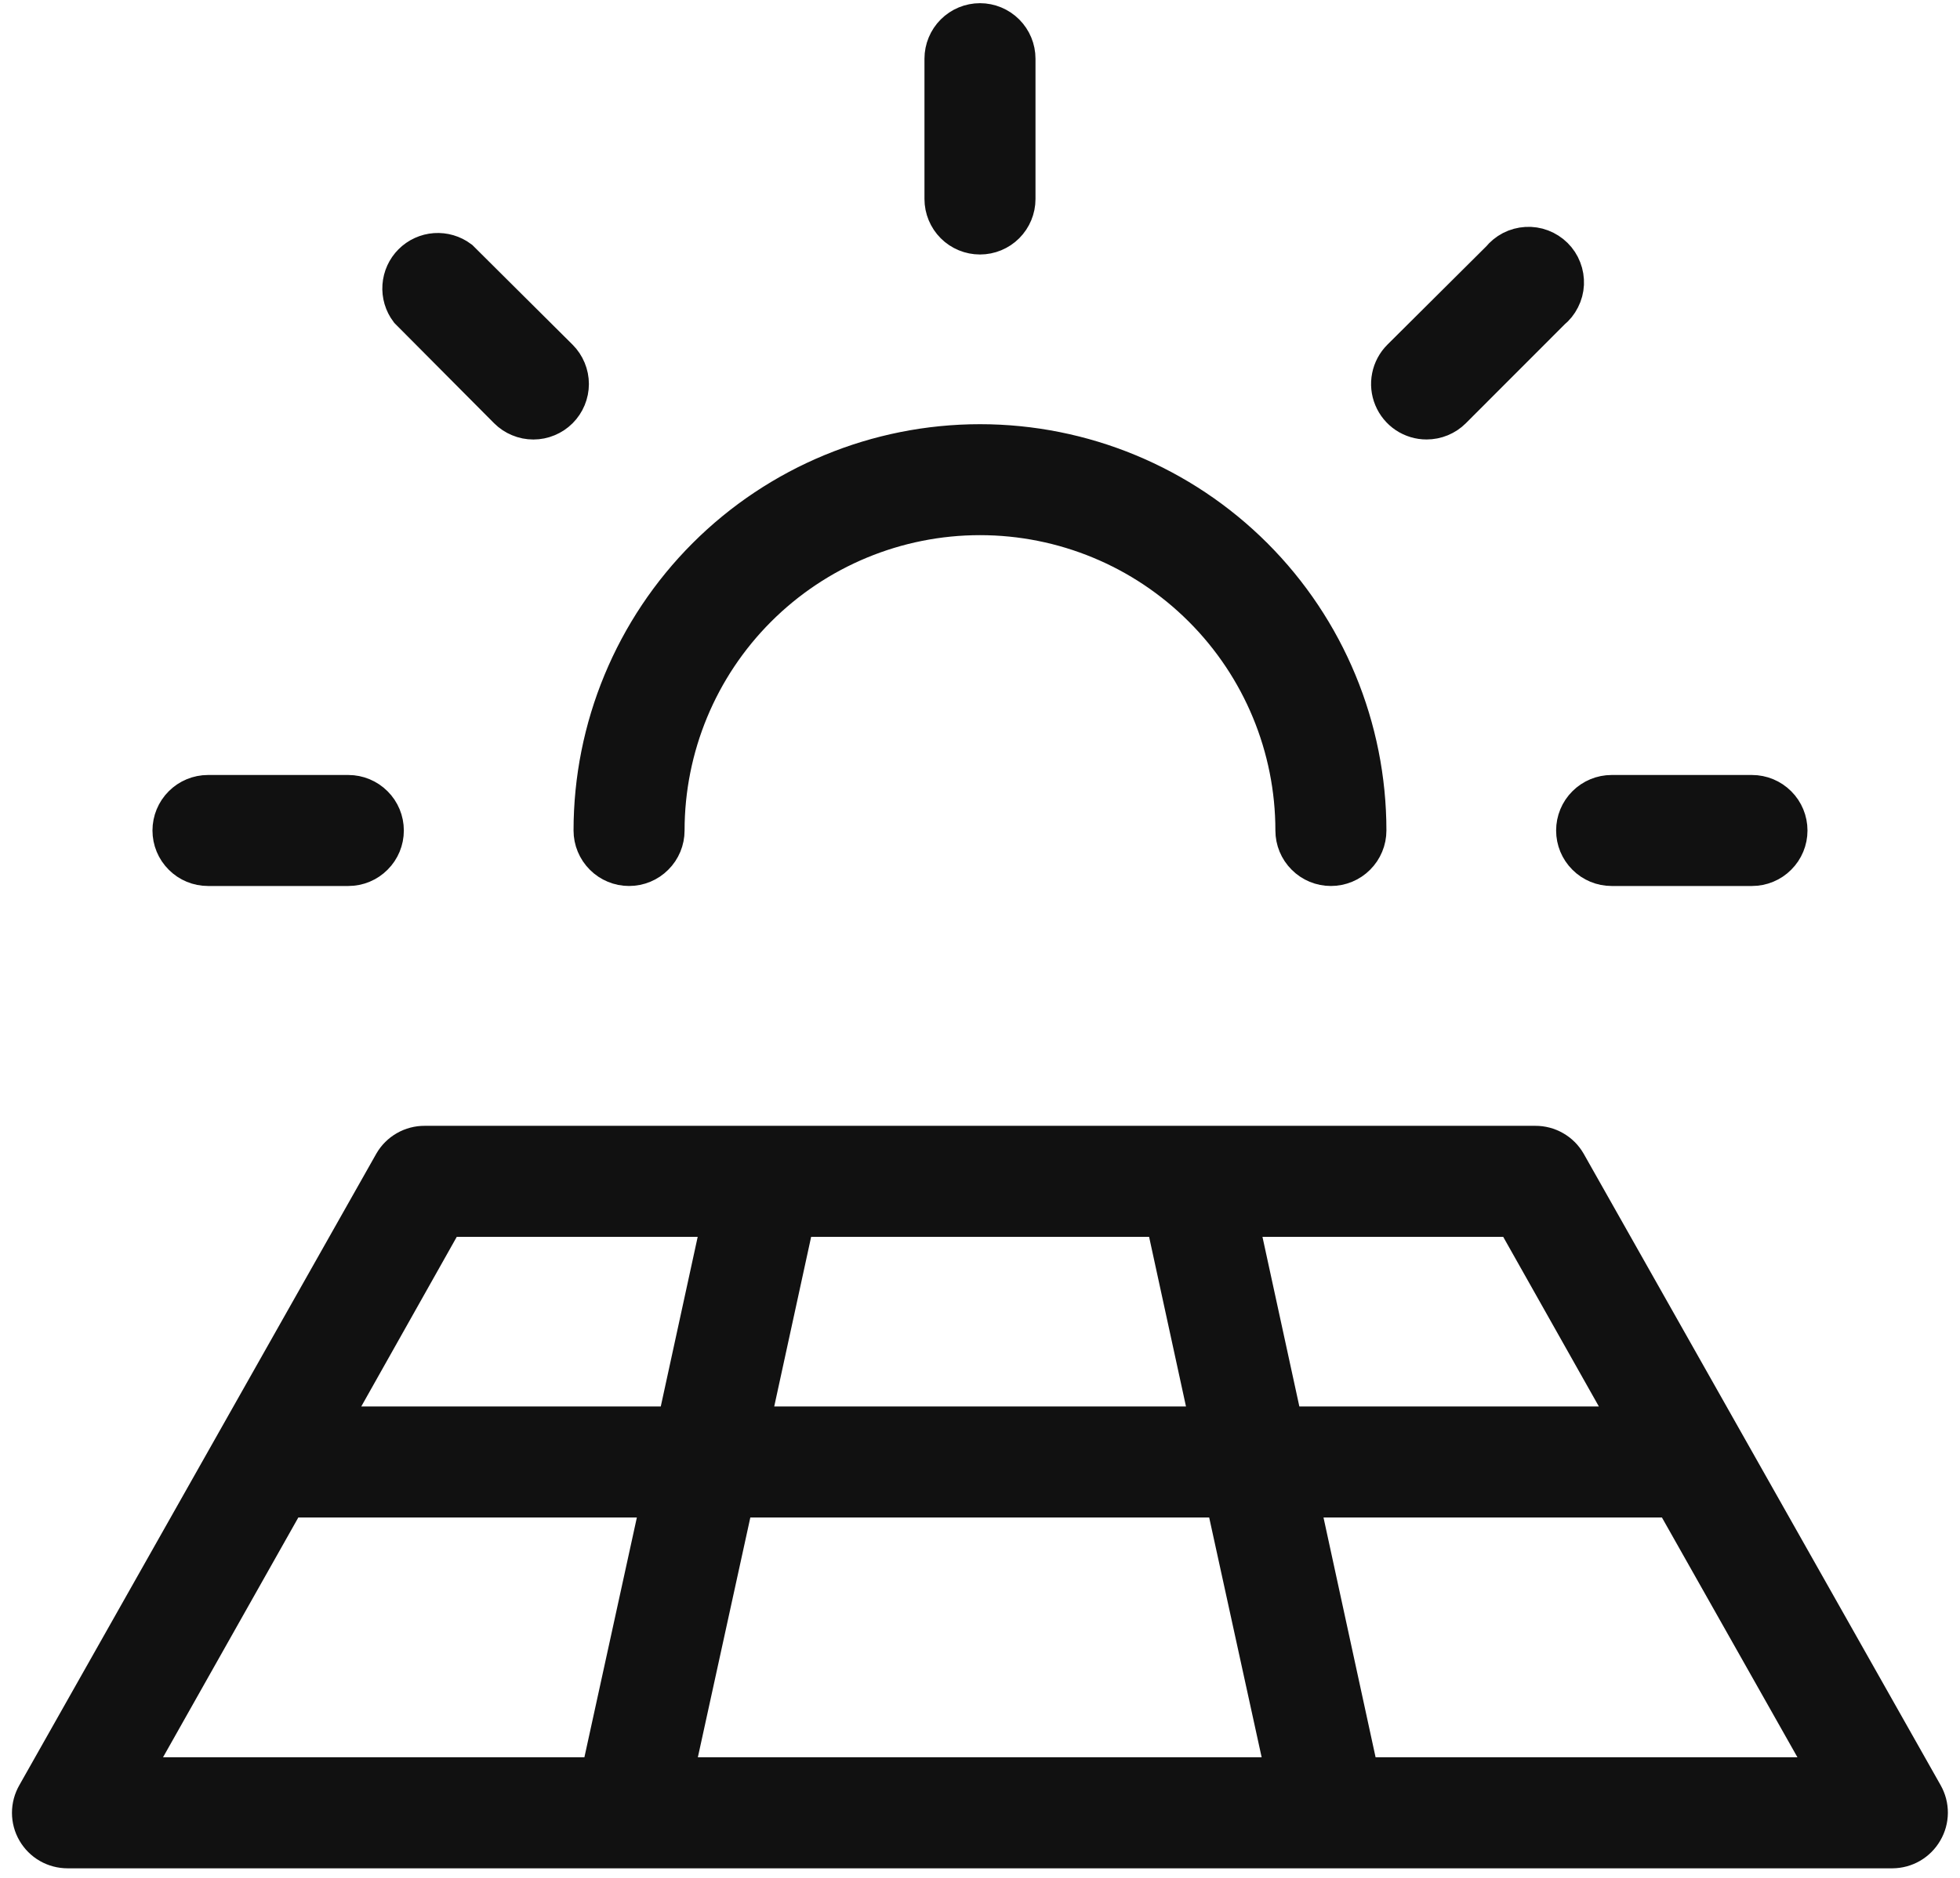 <svg width="48" height="46" viewBox="0 0 48 46" fill="none" xmlns="http://www.w3.org/2000/svg">
<path d="M4.234 20.344C4.234 20.116 4.324 19.897 4.486 19.736C4.647 19.575 4.865 19.484 5.093 19.484H8.531C8.759 19.484 8.977 19.575 9.138 19.736C9.3 19.897 9.39 20.116 9.39 20.344C9.39 20.572 9.3 20.79 9.138 20.951C8.977 21.113 8.759 21.203 8.531 21.203H5.093C4.865 21.203 4.647 21.113 4.486 20.951C4.324 20.79 4.234 20.572 4.234 20.344ZM12.454 10.014C12.534 10.094 12.628 10.157 12.733 10.2C12.837 10.244 12.949 10.266 13.062 10.266C13.175 10.266 13.287 10.244 13.391 10.2C13.495 10.157 13.59 10.094 13.67 10.014C13.75 9.934 13.813 9.839 13.856 9.735C13.899 9.631 13.922 9.519 13.922 9.406C13.922 9.293 13.899 9.181 13.856 9.077C13.813 8.973 13.75 8.878 13.67 8.798L11.238 6.379C11.072 6.255 10.868 6.195 10.661 6.209C10.455 6.224 10.261 6.312 10.114 6.459C9.968 6.605 9.88 6.799 9.865 7.005C9.85 7.212 9.911 7.417 10.035 7.582L12.454 10.014ZM24 5.734C24.227 5.734 24.446 5.644 24.607 5.483C24.768 5.322 24.859 5.103 24.859 4.875V1.438C24.859 1.21 24.768 0.991 24.607 0.83C24.446 0.669 24.227 0.578 24 0.578C23.772 0.578 23.553 0.669 23.392 0.83C23.231 0.991 23.14 1.21 23.14 1.438V4.875C23.14 5.103 23.231 5.322 23.392 5.483C23.553 5.644 23.772 5.734 24 5.734ZM34.937 10.265C35.05 10.265 35.162 10.243 35.266 10.2C35.37 10.157 35.465 10.094 35.545 10.014L37.975 7.582C38.069 7.506 38.145 7.411 38.199 7.303C38.254 7.196 38.285 7.078 38.291 6.958C38.296 6.837 38.277 6.717 38.233 6.605C38.19 6.492 38.123 6.39 38.037 6.305C37.952 6.221 37.849 6.155 37.736 6.112C37.624 6.069 37.503 6.051 37.383 6.058C37.263 6.065 37.145 6.097 37.038 6.152C36.931 6.208 36.837 6.285 36.761 6.379L34.329 8.798C34.209 8.918 34.127 9.071 34.094 9.238C34.06 9.405 34.078 9.578 34.143 9.735C34.208 9.892 34.318 10.026 34.459 10.121C34.601 10.215 34.767 10.266 34.937 10.265ZM39.468 21.203H42.906C43.134 21.203 43.352 21.113 43.513 20.951C43.675 20.79 43.765 20.572 43.765 20.344C43.765 20.116 43.675 19.897 43.513 19.736C43.352 19.575 43.134 19.484 42.906 19.484H39.468C39.24 19.484 39.022 19.575 38.861 19.736C38.699 19.897 38.609 20.116 38.609 20.344C38.609 20.572 38.699 20.79 38.861 20.951C39.022 21.113 39.24 21.203 39.468 21.203ZM15.406 21.203C15.634 21.203 15.852 21.113 16.013 20.951C16.175 20.79 16.265 20.572 16.265 20.344C16.265 18.293 17.08 16.325 18.53 14.875C19.981 13.424 21.948 12.609 24 12.609C26.051 12.609 28.018 13.424 29.468 14.875C30.919 16.325 31.734 18.293 31.734 20.344C31.734 20.572 31.824 20.79 31.986 20.951C32.147 21.113 32.365 21.203 32.593 21.203C32.821 21.203 33.04 21.113 33.201 20.951C33.362 20.79 33.453 20.572 33.453 20.344C33.453 17.837 32.457 15.432 30.684 13.659C28.911 11.887 26.507 10.891 24 10.891C21.492 10.891 19.088 11.887 17.315 13.659C15.542 15.432 14.546 17.837 14.546 20.344C14.546 20.572 14.637 20.79 14.798 20.951C14.959 21.113 15.178 21.203 15.406 21.203ZM47.084 44.836C47.009 44.966 46.901 45.074 46.771 45.15C46.641 45.225 46.494 45.265 46.343 45.266H1.656C1.505 45.266 1.356 45.227 1.225 45.152C1.094 45.077 0.985 44.968 0.909 44.837C0.833 44.707 0.793 44.558 0.793 44.407C0.793 44.256 0.833 44.108 0.908 43.977L9.65 28.508C9.726 28.376 9.835 28.267 9.967 28.192C10.099 28.116 10.248 28.077 10.4 28.078H37.599C37.751 28.077 37.9 28.116 38.032 28.192C38.164 28.267 38.273 28.376 38.349 28.508L47.091 43.977C47.165 44.108 47.204 44.256 47.203 44.407C47.202 44.558 47.161 44.706 47.084 44.836ZM37.105 29.797H30.297L31.418 34.953H40.012L37.105 29.797ZM29.665 34.953L28.544 29.797H19.462L18.34 34.953H29.665ZM17.973 36.672L16.469 43.547H31.519L30.015 36.672H17.973ZM7.992 34.953H16.585L17.707 29.797H10.894L7.992 34.953ZM3.136 43.547H14.714L16.218 36.672H7.014L3.136 43.547ZM44.876 43.547L40.992 36.672H31.792L33.285 43.547H44.876Z" fill="#111111" stroke="#111111"/>
</svg>
